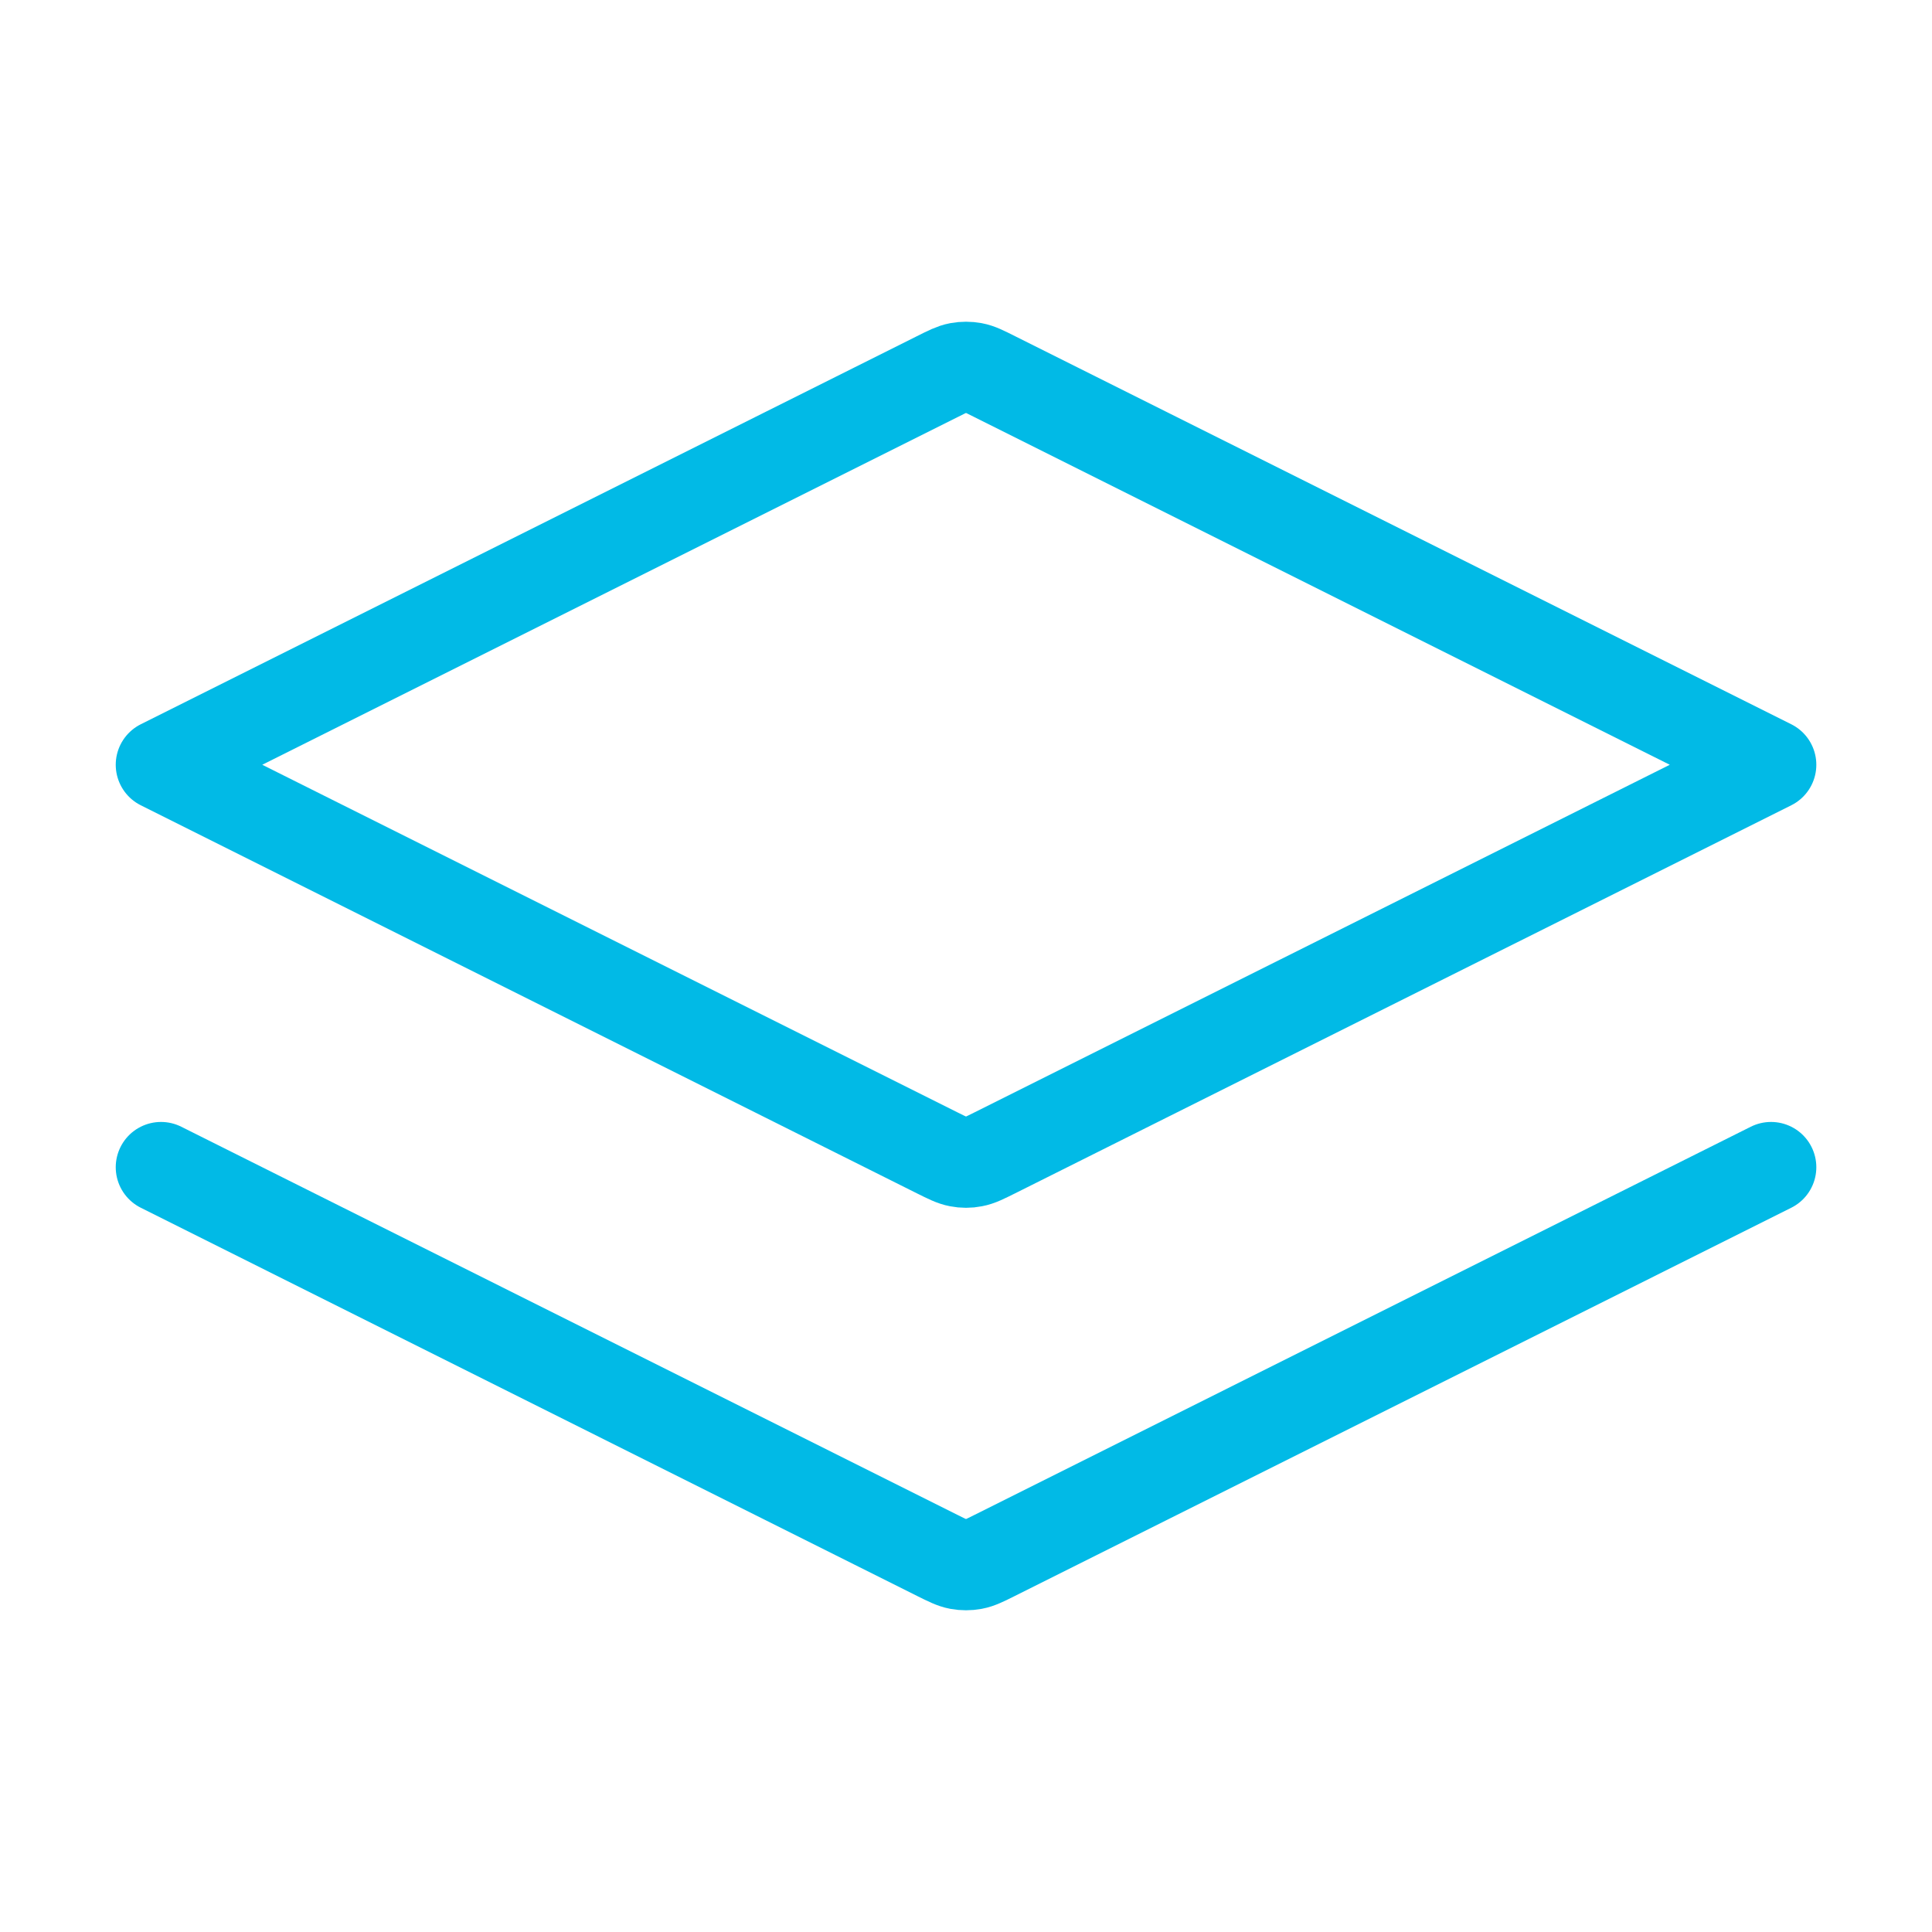<svg width="32" height="32" viewBox="0 0 32 32" fill="none" xmlns="http://www.w3.org/2000/svg">
<path d="M2.667 19.333L15.523 25.762C15.698 25.849 15.786 25.893 15.877 25.91C15.959 25.925 16.042 25.925 16.123 25.91C16.215 25.893 16.302 25.849 16.477 25.762L29.334 19.333M2.667 12.667L15.523 6.239C15.698 6.151 15.786 6.107 15.877 6.09C15.959 6.075 16.042 6.075 16.123 6.09C16.215 6.107 16.302 6.151 16.477 6.239L29.334 12.667L16.477 19.095C16.302 19.182 16.215 19.226 16.123 19.243C16.042 19.259 15.959 19.259 15.877 19.243C15.786 19.226 15.698 19.182 15.523 19.095L2.667 12.667Z" stroke="#01bae6" stroke-width="1.5" stroke-linecap="round" stroke-linejoin="round"/>
</svg>
